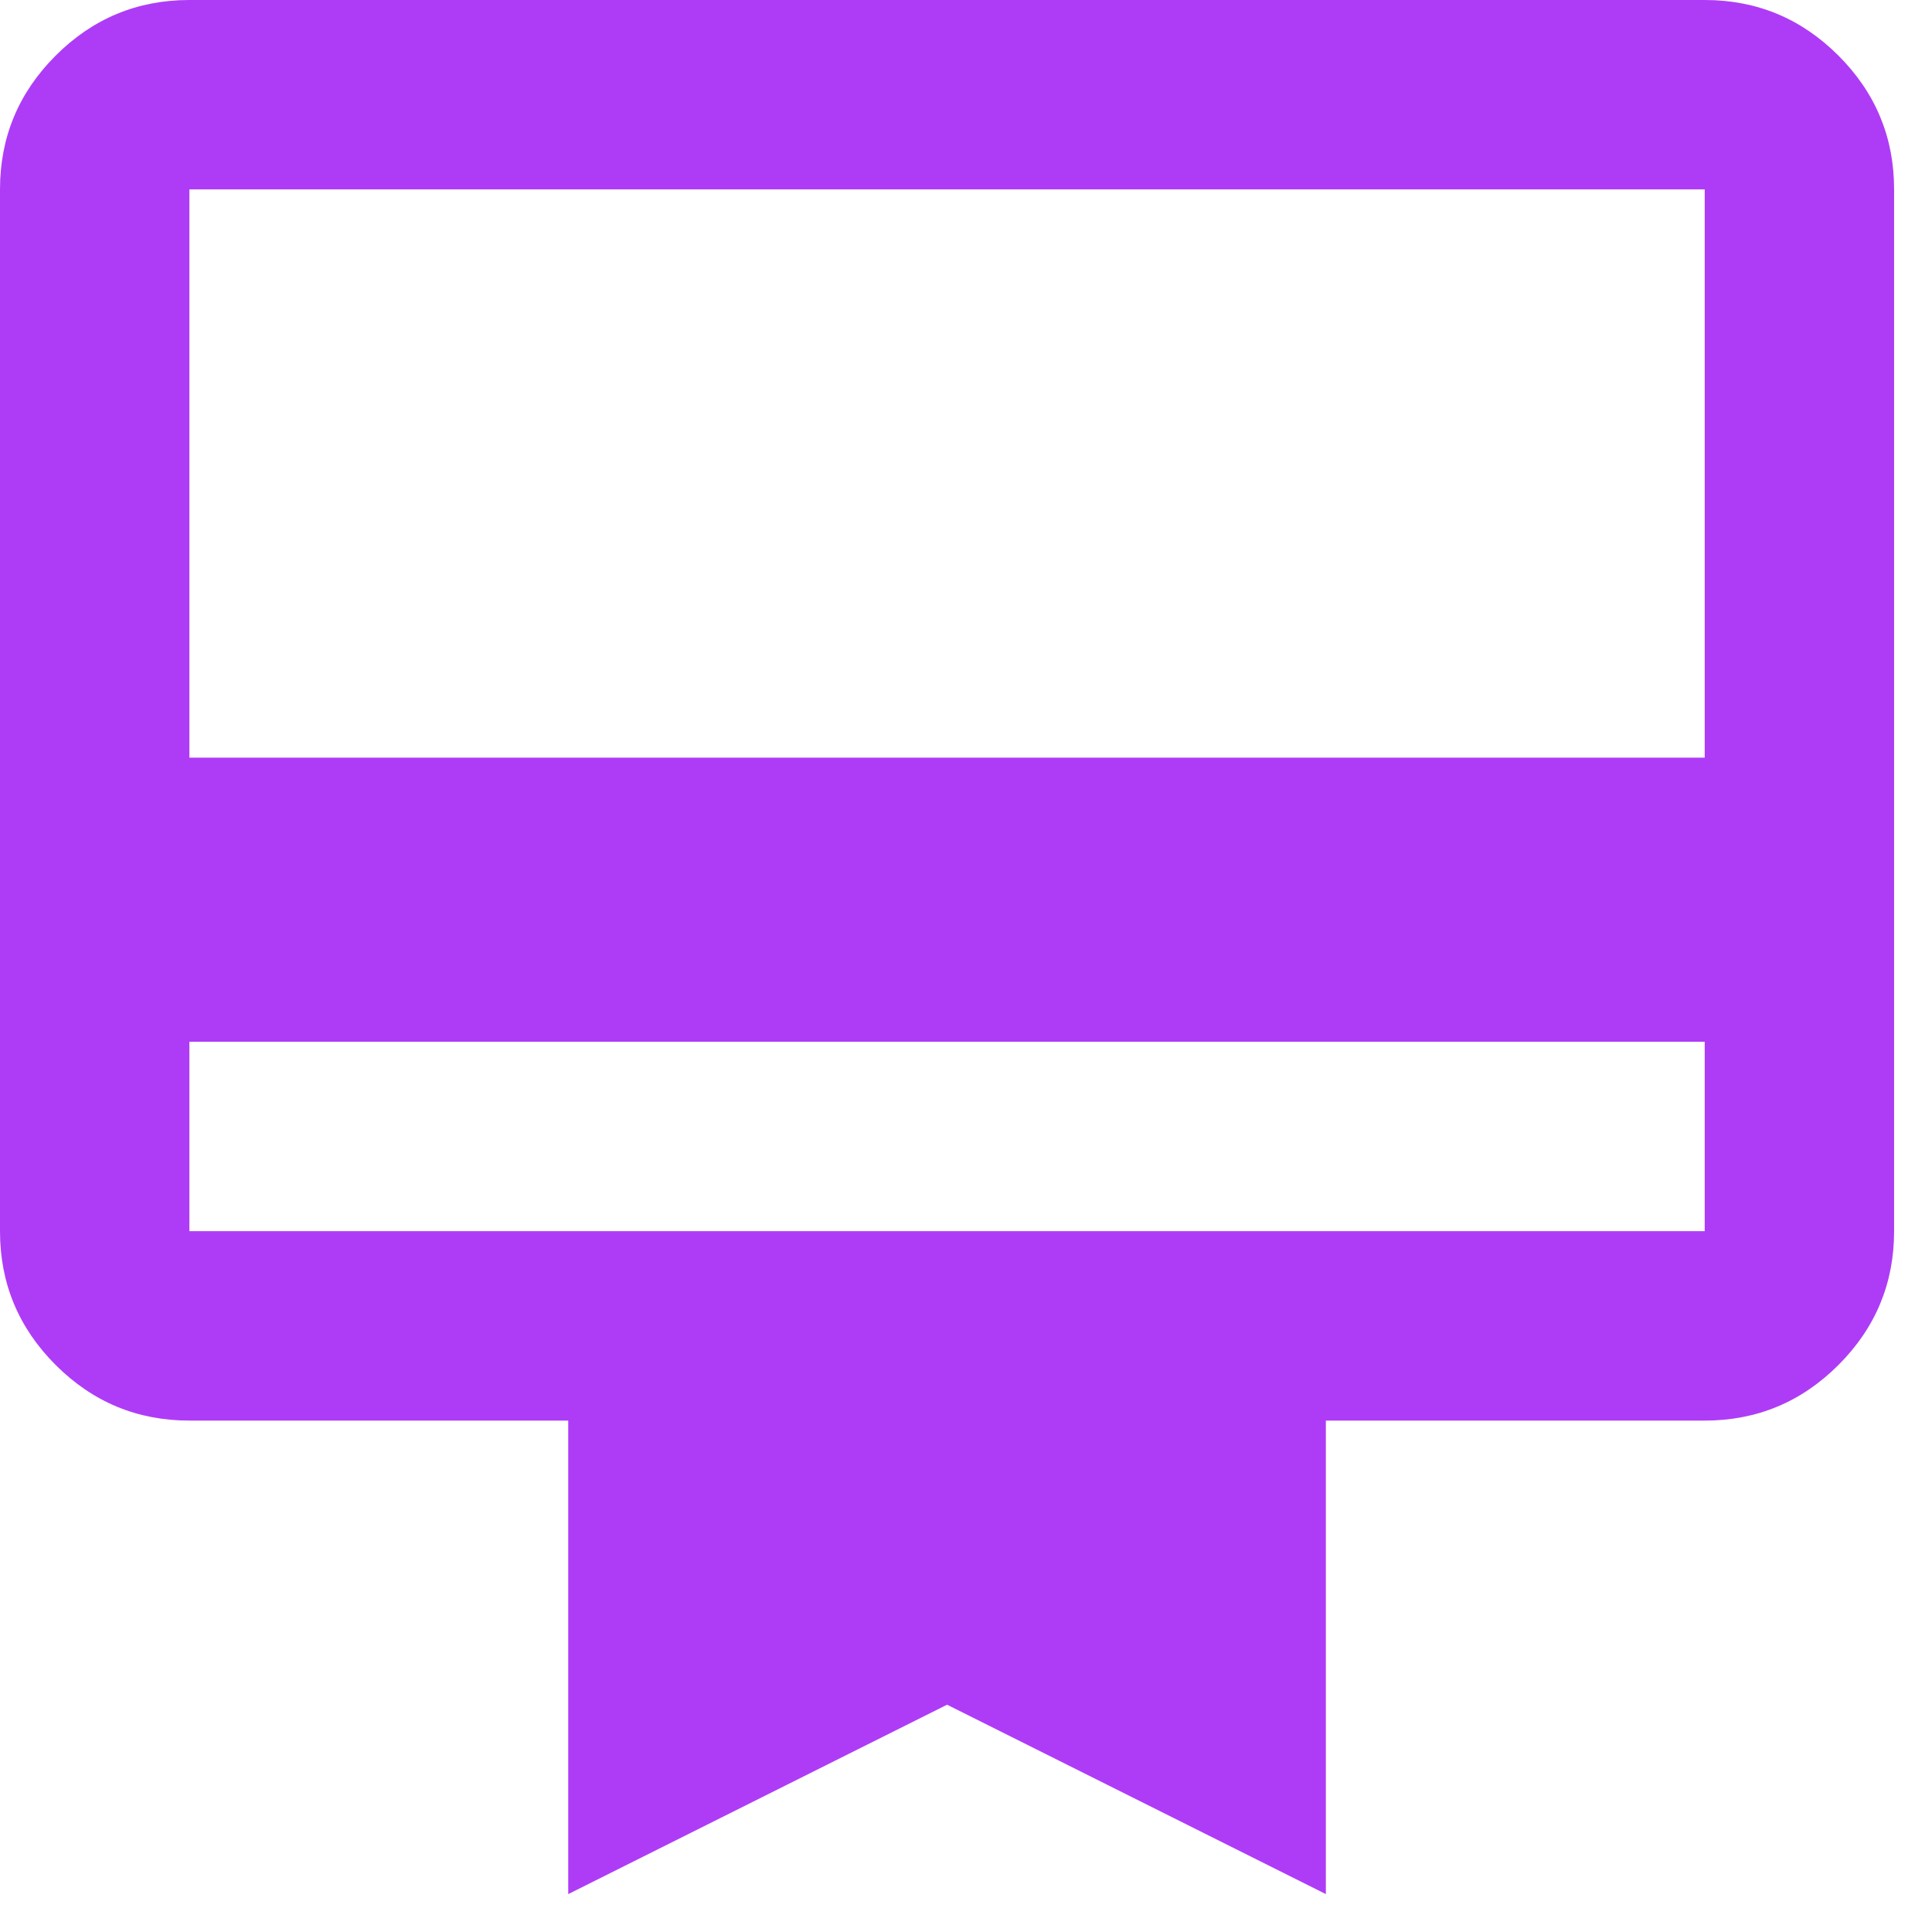 <svg width="34" height="34" viewBox="0 0 34 34" fill="none" xmlns="http://www.w3.org/2000/svg">
<path d="M3.333 18.333V21.667H30V18.333H3.333ZM3.333 0H30C30.917 0 31.701 0.326 32.354 0.979C33.007 1.632 33.333 2.417 33.333 3.333V21.667C33.333 22.583 33.007 23.368 32.354 24.021C31.701 24.674 30.917 25 30 25H23.333V33.333L16.667 30L10 33.333V25H3.333C2.417 25 1.632 24.674 0.979 24.021C0.326 23.368 0 22.583 0 21.667V3.333C0 2.417 0.326 1.632 0.979 0.979C1.632 0.326 2.417 0 3.333 0ZM3.333 13.333H30V3.333H3.333V13.333Z" fill="#AE3CF6"/>
</svg>
